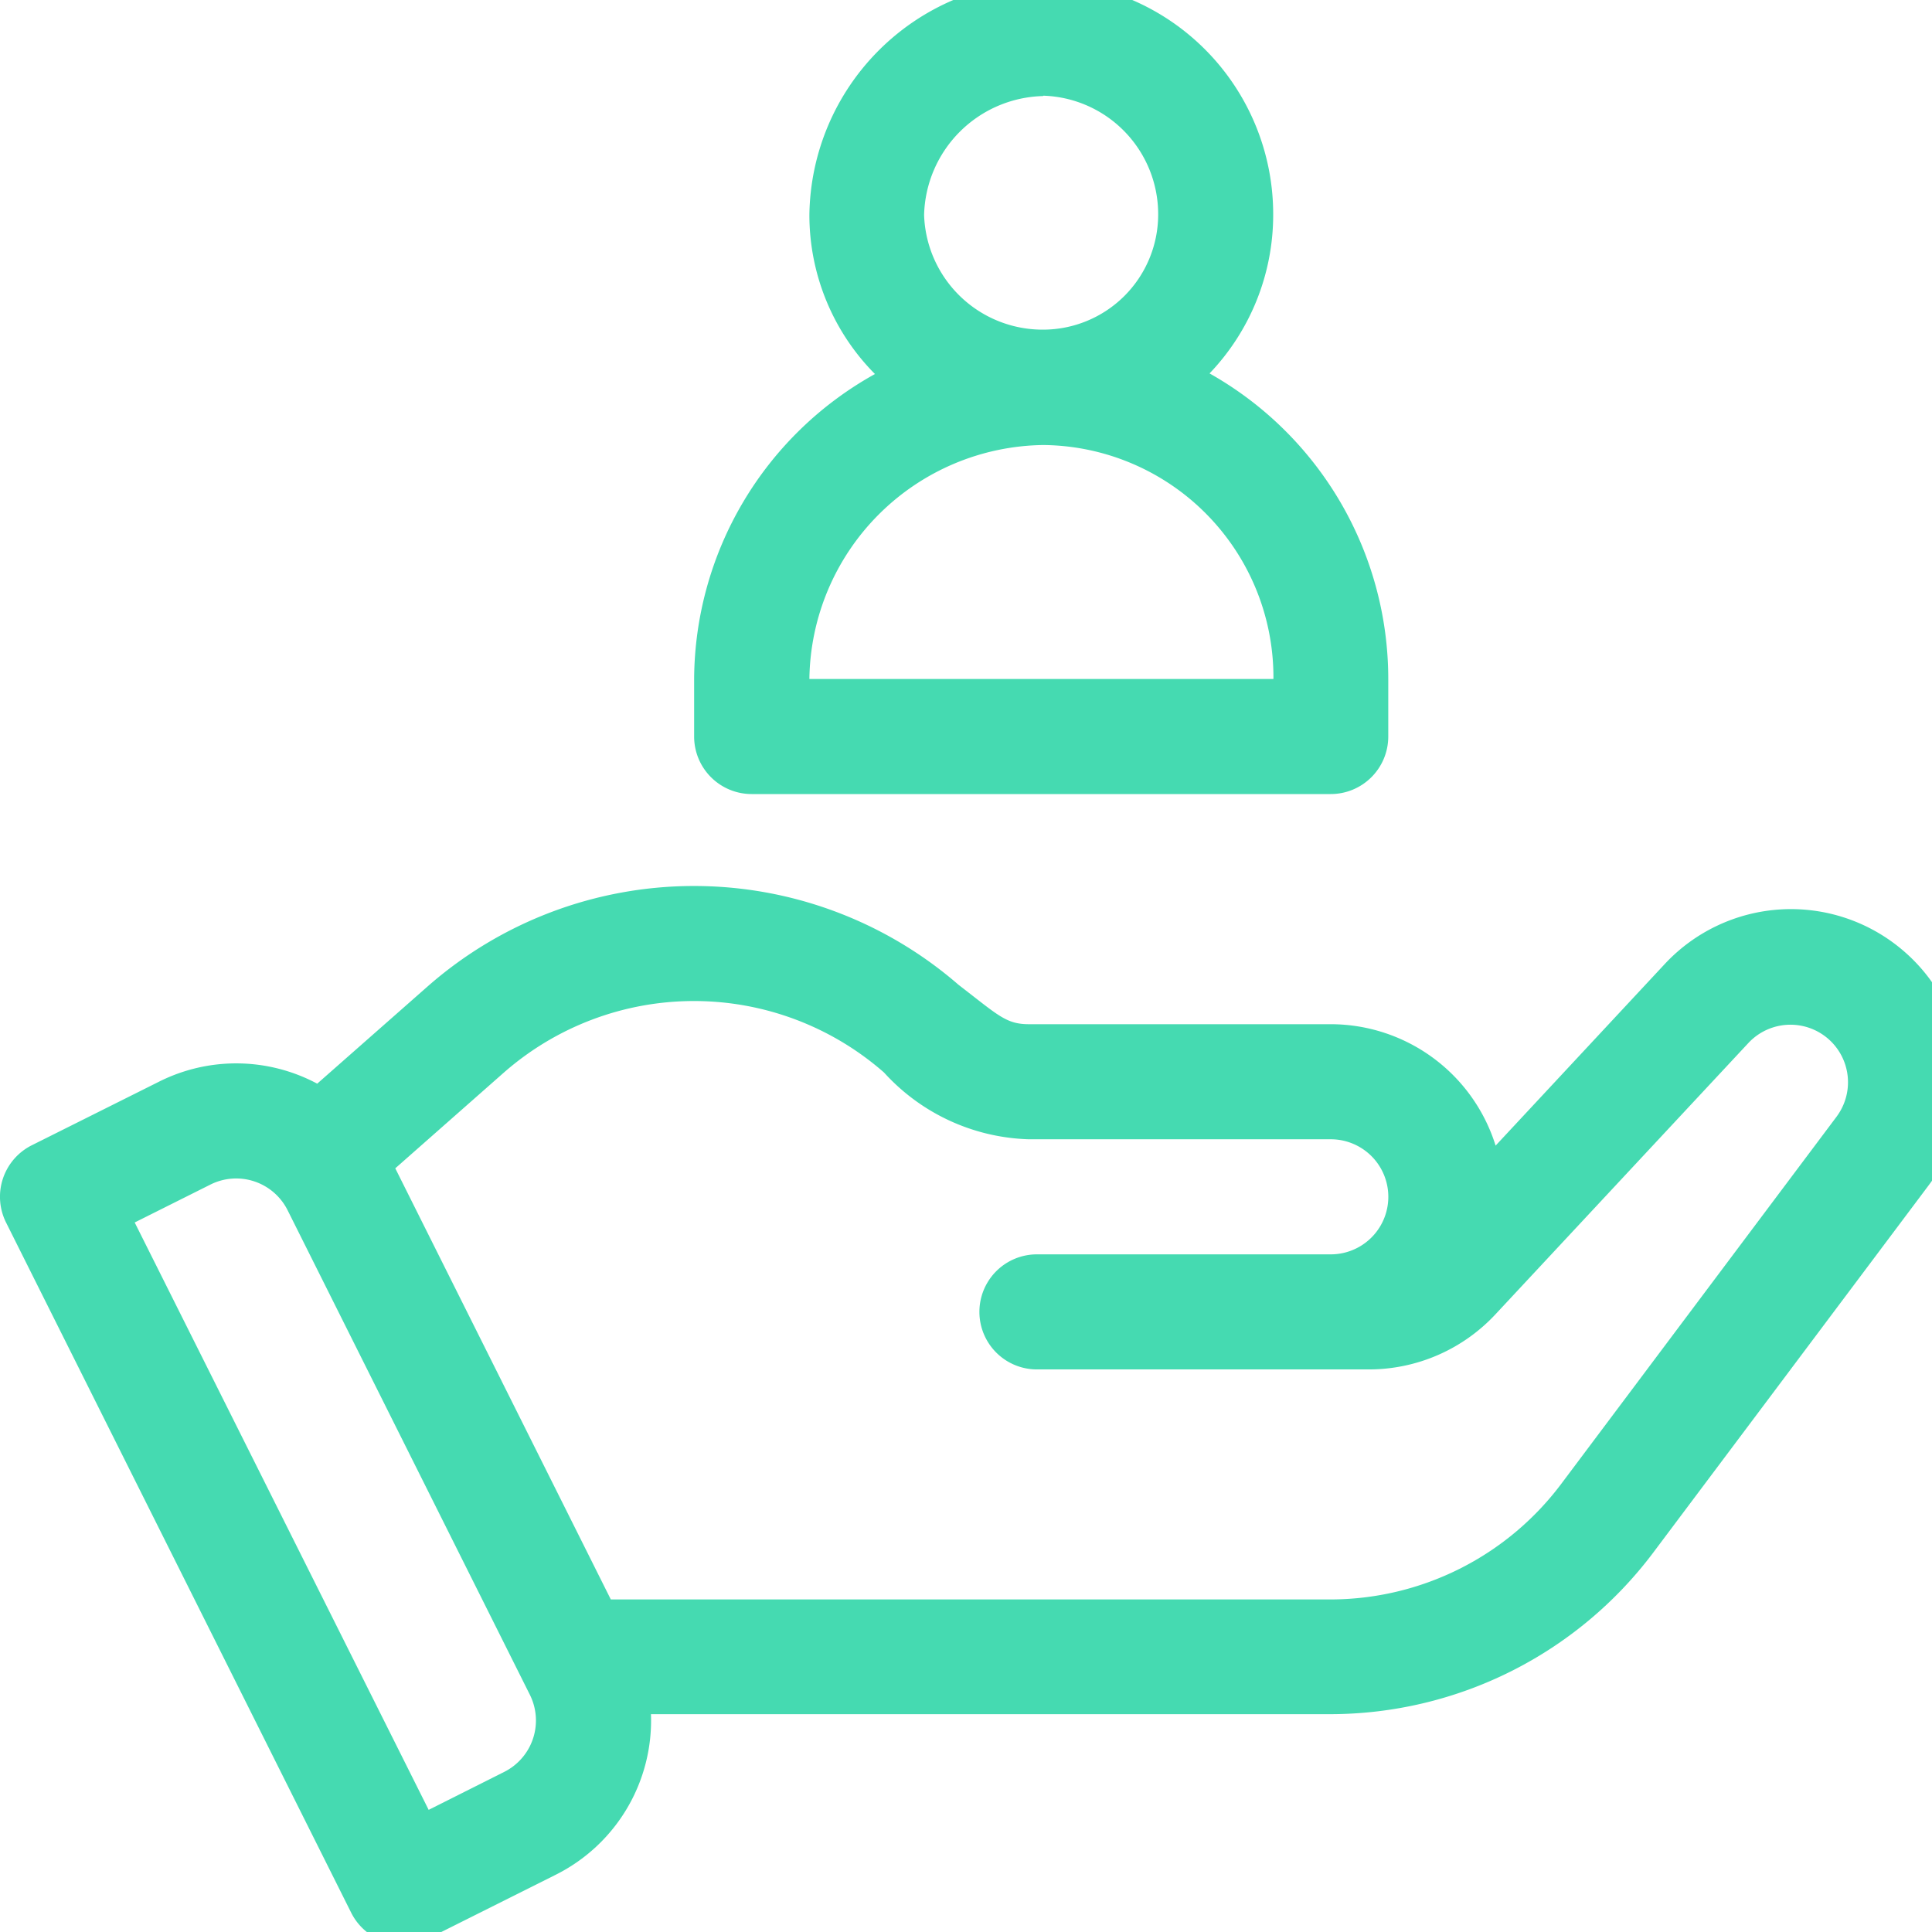 <?xml version="1.0" encoding="UTF-8"?>
<svg xmlns="http://www.w3.org/2000/svg" xmlns:xlink="http://www.w3.org/1999/xlink" width="32" height="32" viewBox="0 0 32 32">
  <defs>
    <clipPath id="clip-path">
      <rect id="Rectangle_193" data-name="Rectangle 193" width="32" height="32" transform="translate(0 0.315)" fill="#45dab1" stroke="#707070" stroke-width="1"></rect>
    </clipPath>
  </defs>
  <g id="Group_1413" data-name="Group 1413" transform="translate(-980 -696.315)">
    <g id="Mask_Group_13" data-name="Mask Group 13" transform="translate(980 696)" clip-path="url(#clip-path)">
      <g id="_002-customer" data-name="002-customer" transform="translate(0 0.001)">
        <g id="Group_368" data-name="Group 368" transform="translate(0 14.988)">
          <g id="Group_367" data-name="Group 367">
            <path id="Path_607" data-name="Path 607" d="M31.506,13.039a2.857,2.857,0,0,0-3.934.238l-2.8,3.006a2.864,2.864,0,0,0-2.73-2.011h-5c-.379,0-.506-.145-1.165-.652a6.683,6.683,0,0,0-8.788.021L5.254,15.257a2.847,2.847,0,0,0-2.62-.033L.527,16.277A.954.954,0,0,0,.1,17.556L5.817,28.989a.954.954,0,0,0,1.279.426L9.2,28.362A2.856,2.856,0,0,0,10.782,25.7H22.041a6.7,6.7,0,0,0,5.336-2.668l4.574-6.1A2.85,2.85,0,0,0,31.506,13.039ZM8.35,26.657,7.1,27.285,2.231,17.556l1.255-.628a.952.952,0,0,1,1.278.426L8.777,25.38A.953.953,0,0,1,8.35,26.657ZM30.426,15.795l-4.574,6.1A4.786,4.786,0,0,1,22.041,23.8H10.117l-3.57-7.141,1.8-1.587a4.776,4.776,0,0,1,6.295,0,3.372,3.372,0,0,0,2.4,1.106h5a.953.953,0,1,1,0,1.906H17.175a.953.953,0,0,0,0,1.906h5.5a2.866,2.866,0,0,0,2.092-.91l4.195-4.5a.953.953,0,0,1,1.46,1.22Z" transform="translate(0 -11.982)" fill="#45dab1"></path>
          </g>
        </g>
        <g id="Group_370" data-name="Group 370" transform="translate(11.497 0)">
          <g id="Group_369" data-name="Group 369">
            <path id="Path_608" data-name="Path 608" d="M17.728,6.5a3.8,3.8,0,0,0,1.054-2.627A3.863,3.863,0,0,0,14.971,0,3.926,3.926,0,0,0,11.1,3.875,3.74,3.74,0,0,0,12.186,6.51a5.812,5.812,0,0,0-2.995,5.051v.953a.953.953,0,0,0,.953.953h9.591a.953.953,0,0,0,.953-.953v-.953A5.808,5.808,0,0,0,17.728,6.5Zm-2.757-4.6a1.964,1.964,0,0,1,1.906,1.969,1.908,1.908,0,0,1-1.906,1.906A1.964,1.964,0,0,1,13,3.875,2.021,2.021,0,0,1,14.971,1.906ZM11.1,11.561a3.926,3.926,0,0,1,3.875-3.875,3.848,3.848,0,0,1,3.811,3.875Z" transform="translate(-9.191 -0.001)" fill="#45dab1"></path>
          </g>
        </g>
      </g>
    </g>
  </g>
</svg>
